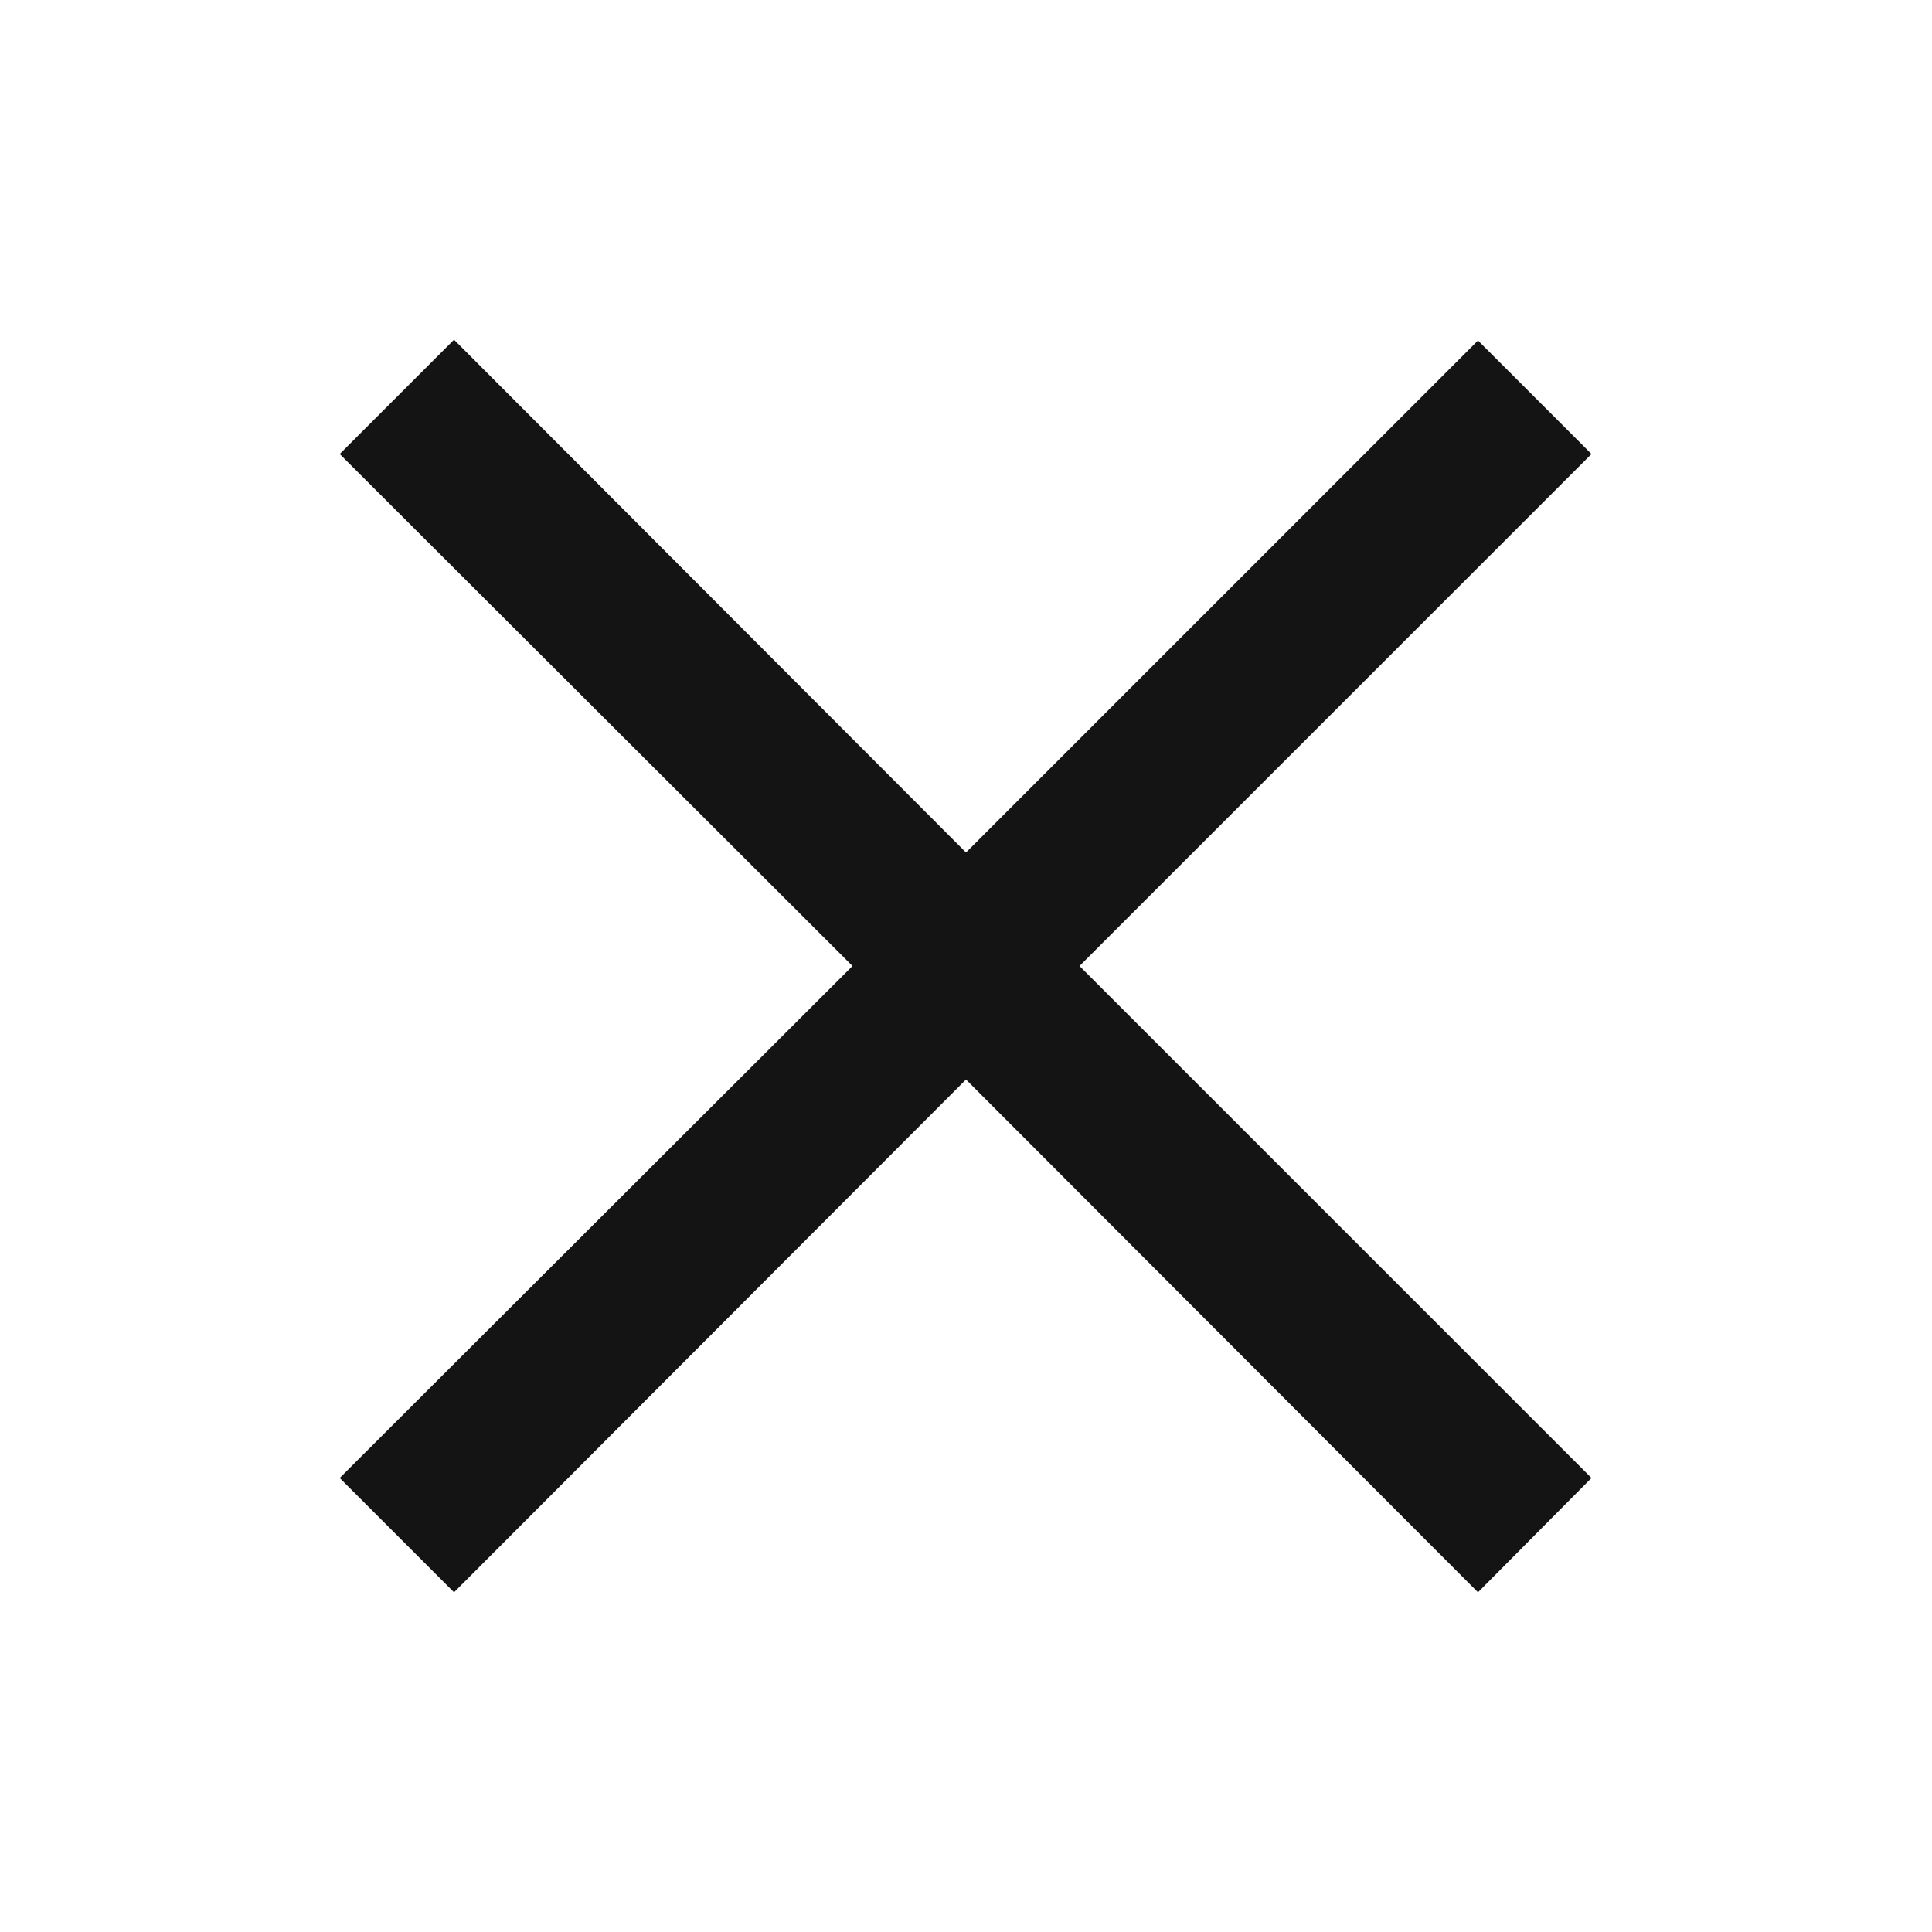 <svg width="24" height="24" viewBox="0 0 24 24" fill="none" xmlns="http://www.w3.org/2000/svg"><path d="M18.36 19.78L12 13.41L5.64 19.78L4.22 18.36L10.59 12L4.22 5.64L5.64 4.22L12 10.59L18.36 4.23L19.77 5.64L13.41 12L19.77 18.36L18.36 19.78Z" fill="#141414"/></svg>